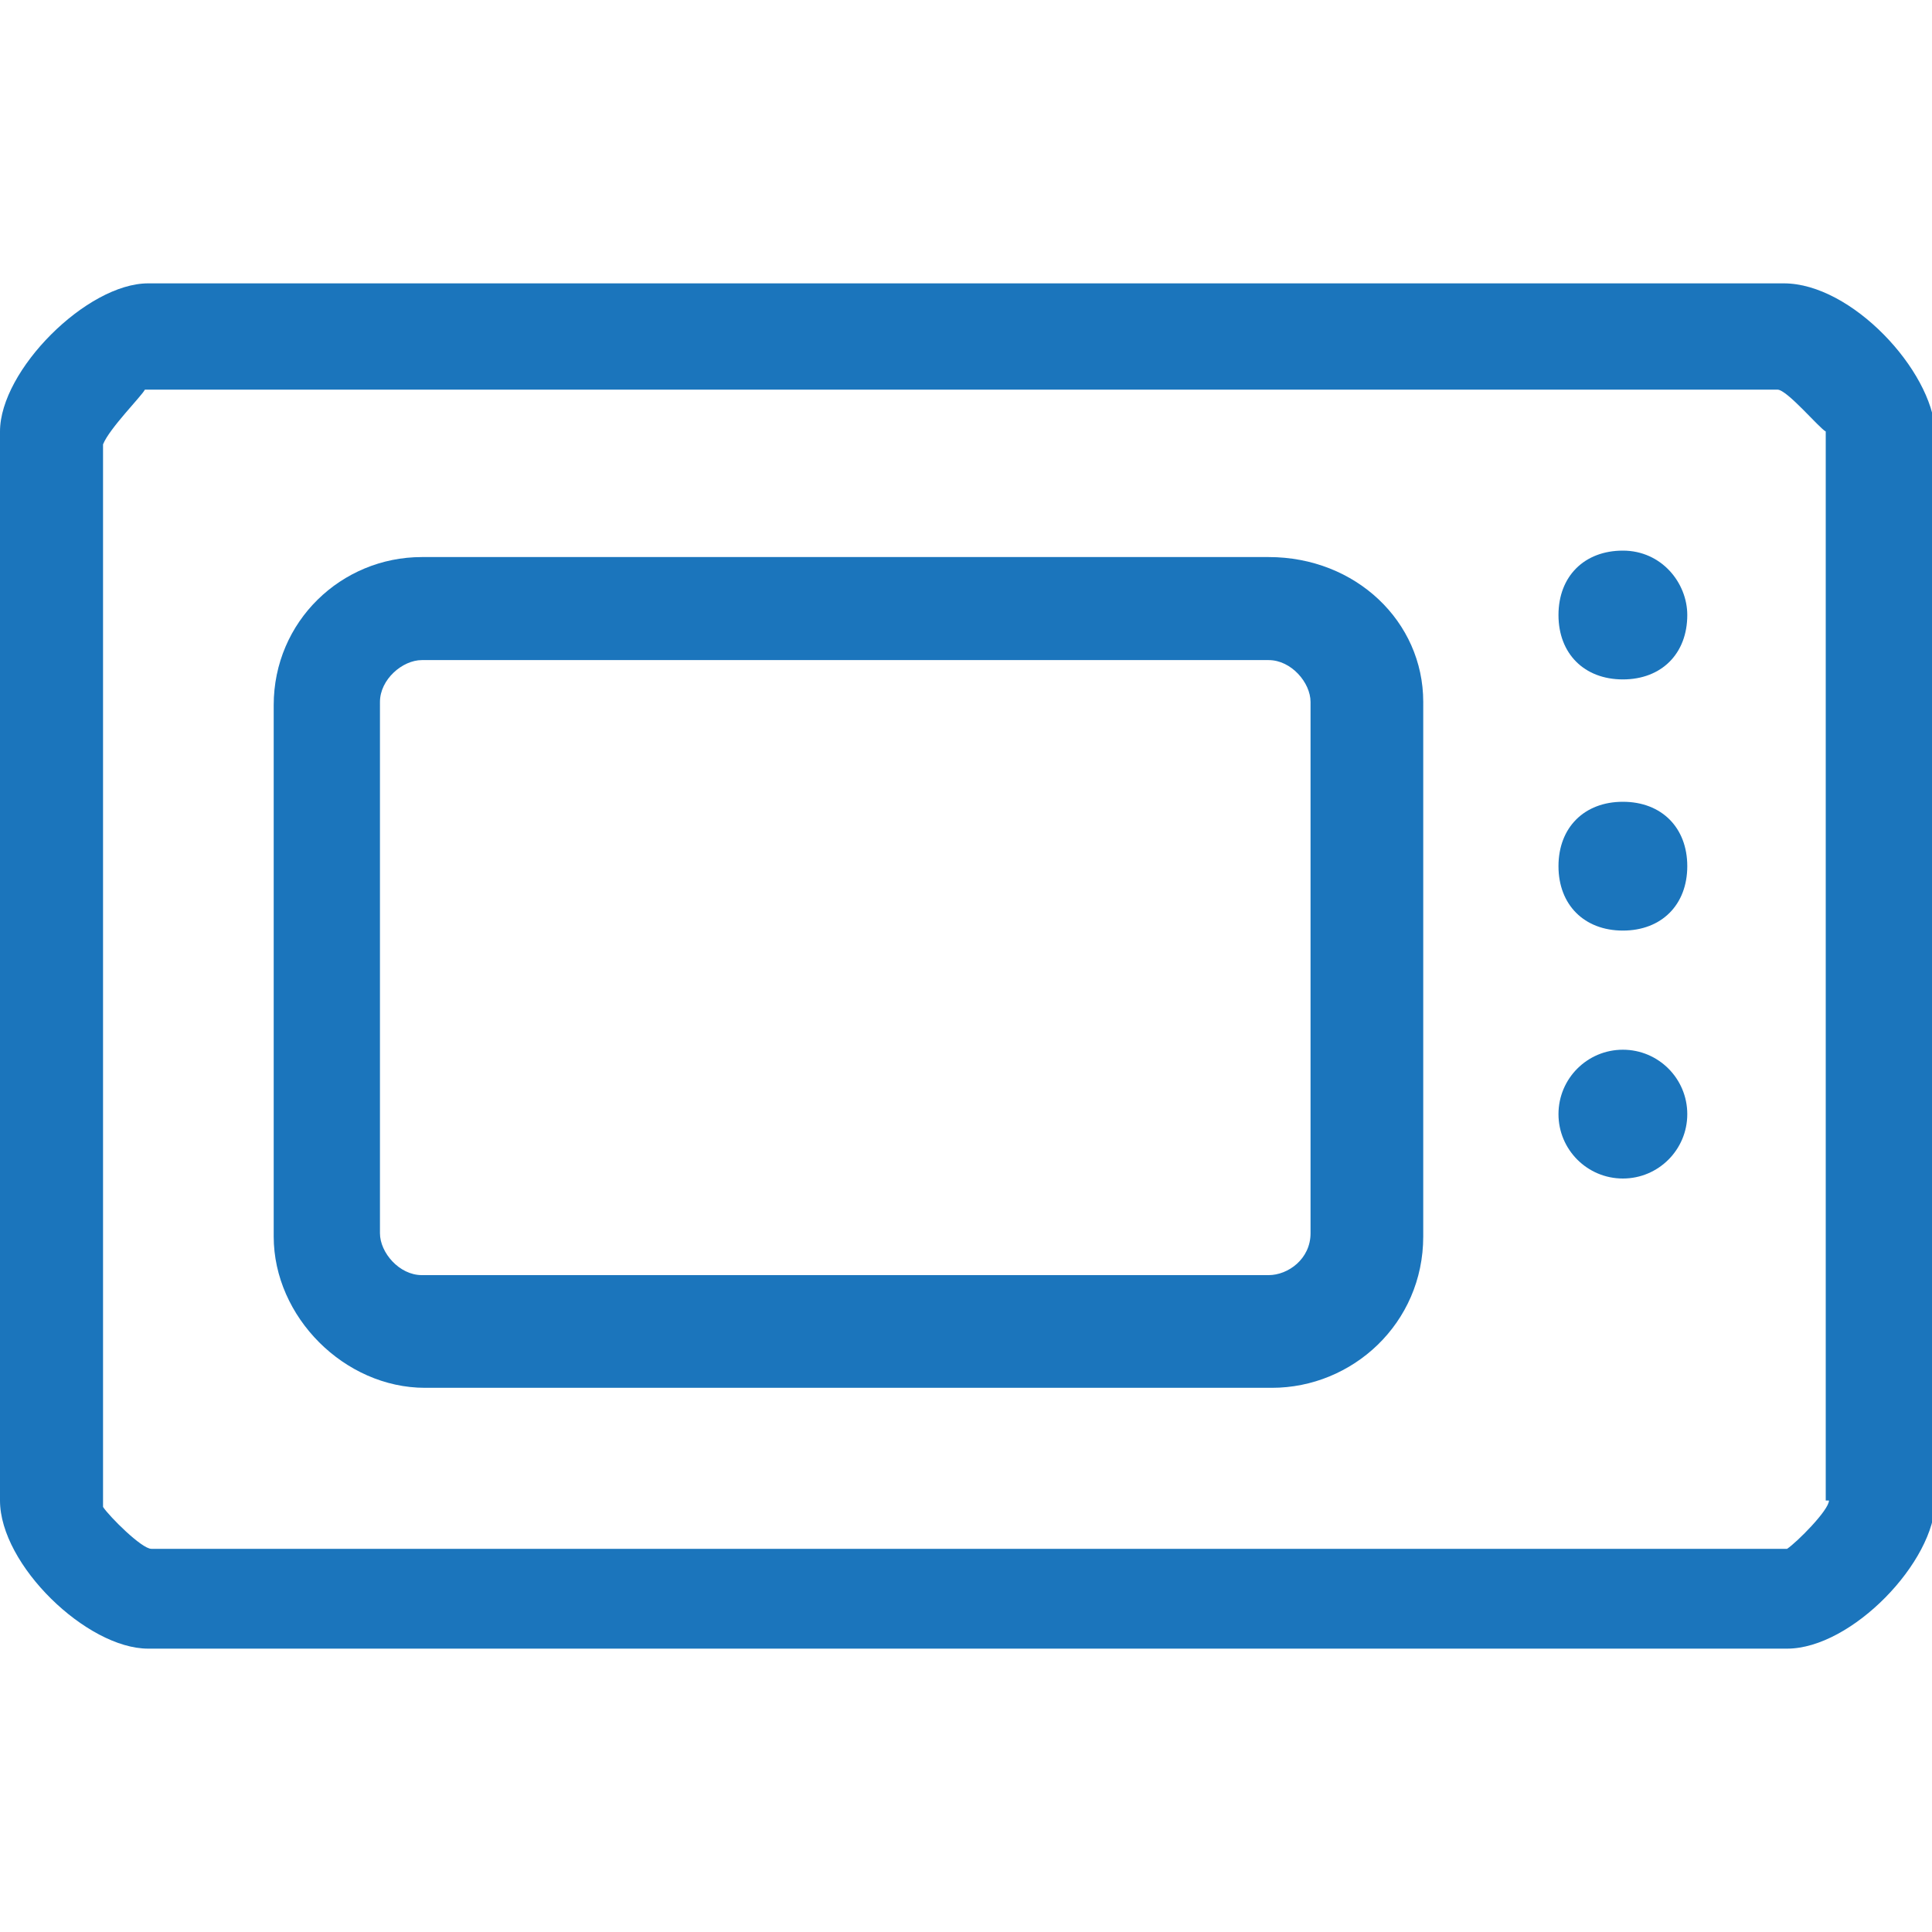 <?xml version="1.0" encoding="utf-8"?>
<!-- Generator: Adobe Illustrator 24.1.2, SVG Export Plug-In . SVG Version: 6.00 Build 0)  -->
<svg version="1.1" id="Layer_1" xmlns="http://www.w3.org/2000/svg" xmlns:xlink="http://www.w3.org/1999/xlink" x="0px" y="0px"
	 viewBox="0 0 60 60" style="enable-background:new 0 0 60 60;" xml:space="preserve">
<style type="text/css">
	.st0{fill:#1b75bc;}
</style>
<g>
	<path class="st0" d="M39.4,17.3H13.1c-2.5,0-4.6,2-4.6,4.6v16.5c0,2.5,2.2,4.7,4.7,4.7h26.3c2.5,0,4.7-2,4.7-4.7V21.8
		C44.2,19.3,42.1,17.3,39.4,17.3z M11.8,21.8c0-0.7,0.7-1.3,1.3-1.3h26.3c0.7,0,1.3,0.7,1.3,1.3v16.5c0,0.8-0.7,1.3-1.3,1.3H13.1
		c-0.7,0-1.3-0.7-1.3-1.3V21.8z"/>
	<circle class="st0" cx="50.4" cy="34.6" r="2"/>
	<path class="st0" d="M50.4,24.9c-1.2,0-2,0.8-2,2s0.8,2,2,2c1.2,0,2-0.8,2-2S51.6,24.9,50.4,24.9z"/>
	<path class="st0" d="M50.4,17.1c-1.2,0-2,0.8-2,2s0.8,2,2,2c1.2,0,2-0.8,2-2C52.4,18.1,51.6,17.1,50.4,17.1z"/>
	<path class="st0" d="M55.4,8.8H4.6C2.7,8.8,0,11.5,0,13.4v33.2c0,2,2.7,4.6,4.6,4.6h50.9c2,0,4.6-2.7,4.6-4.6V13.4
		C60,11.5,57.5,8.8,55.4,8.8z M56.8,46.6c0,0.3-1,1.3-1.3,1.5H4.7c-0.3,0-1.3-1-1.5-1.3v-33c0.2-0.5,1.2-1.5,1.3-1.7h50.7
		c0.3,0,1.3,1.2,1.5,1.3V46.6z"/>
</g>
</svg>
